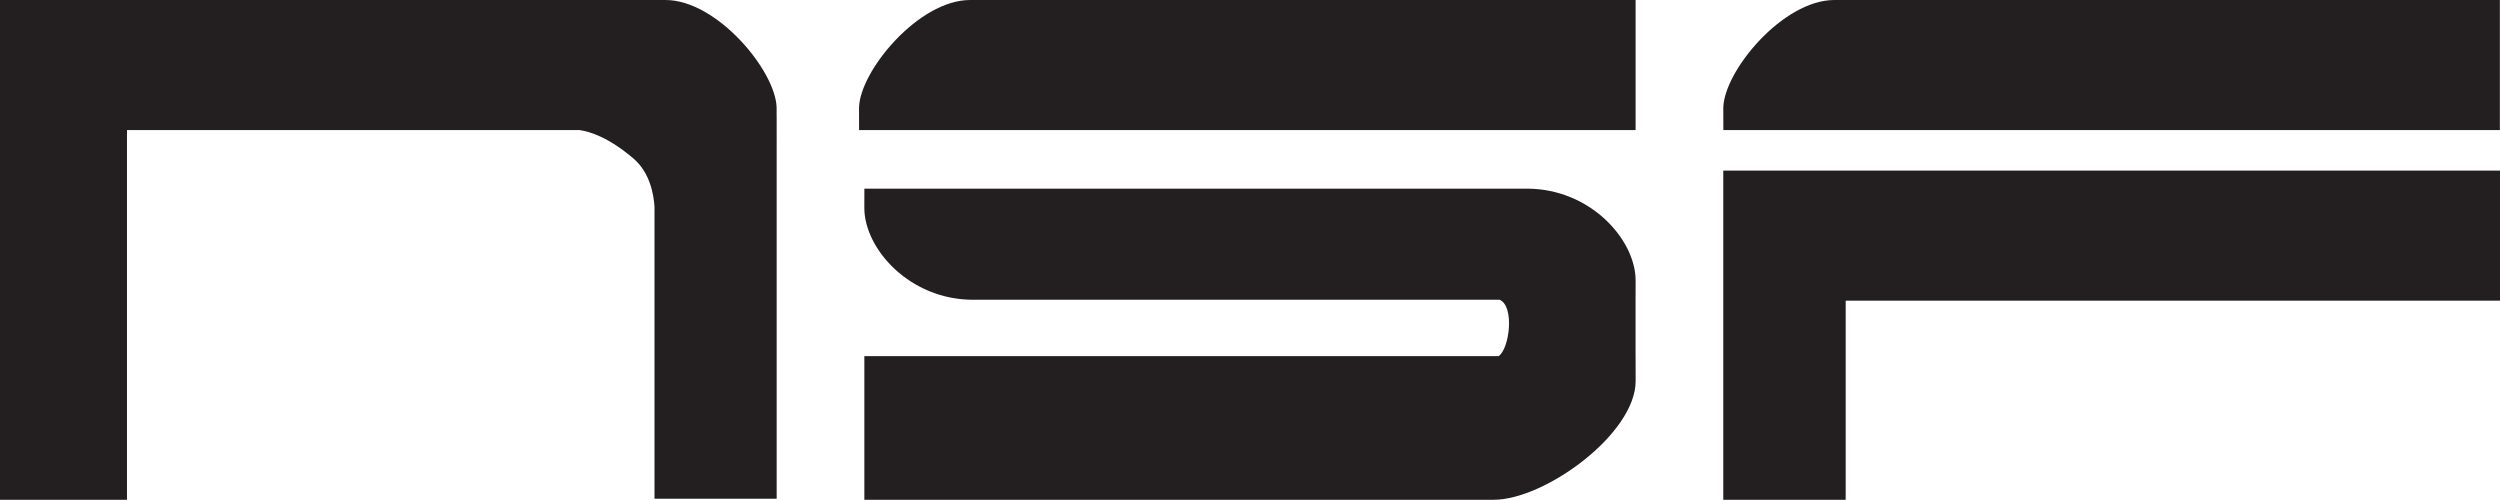 <?xml version="1.0" encoding="UTF-8"?>
<svg id="Layer_1" data-name="Layer 1" xmlns="http://www.w3.org/2000/svg" viewBox="0 0 940.07 187.94">
  <defs>
    <style>
      .cls-1 {
        fill: #231f20;
        stroke-width: 0px;
      }
    </style>
  </defs>
  <path class="cls-1" d="M772.91,0h0s-83.13,0-83.13,0c-19.35,0-41.4,26.59-41.77,40.43.01,5.18.02,8.47.02,8.47h267.55s0,0,0,0h24.44v-24.45h0V0h-167.12Z"/>
  <polygon class="cls-1" points="940.07 64.15 694.03 64.15 648.03 64.15 648 64.15 648 187.94 694.03 187.94 694.03 113.05 940.07 113.05 940.07 64.15"/>
  <path class="cls-1" d="M447.92,0h0s-83.13,0-83.13,0C345.44,0,323.39,26.59,323.02,40.43c.01,5.18.02,8.47.02,8.47h267.55s0,0,0,0h24.44v-24.45h0V0h-167.12Z"/>
  <path class="cls-1" d="M615.02,134.34v-21.95h0c0-.86.02-3.36.02-6.9,0-15.39-17.04-34.55-40.88-34.55h-45.64s0,0,0,0h-203.49s-.02,2.81-.02,7.23c0,15.39,17.04,34.55,40.88,34.55h45.64s0,0,0,0h152.39c5.7,2.48,3.68,18.45-.4,21.2h-214.23s0,0,0,0h-24.27v27h0v27.01h165.98s70.66,0,70.66,0c19.22,0,53.39-24.77,53.39-44.66,0-4.6-.01-7.83-.02-8.93h.02Z"/>
  <path class="cls-1" d="M250.25,0h-83.13S47.75,0,47.75,0H0v24.45h0v163.49h47.75V48.9h166.09l-.05.02s.03,0,.09-.02h3.88c4.06.52,11.09,2.74,20.45,10.72,6.24,5.32,7.63,13.66,7.9,18.13v109.78h45.94V43.7h-.02c0-.98,0-2.07,0-3.27C291.65,26.59,269.6,0,250.25,0Z"/>
</svg>